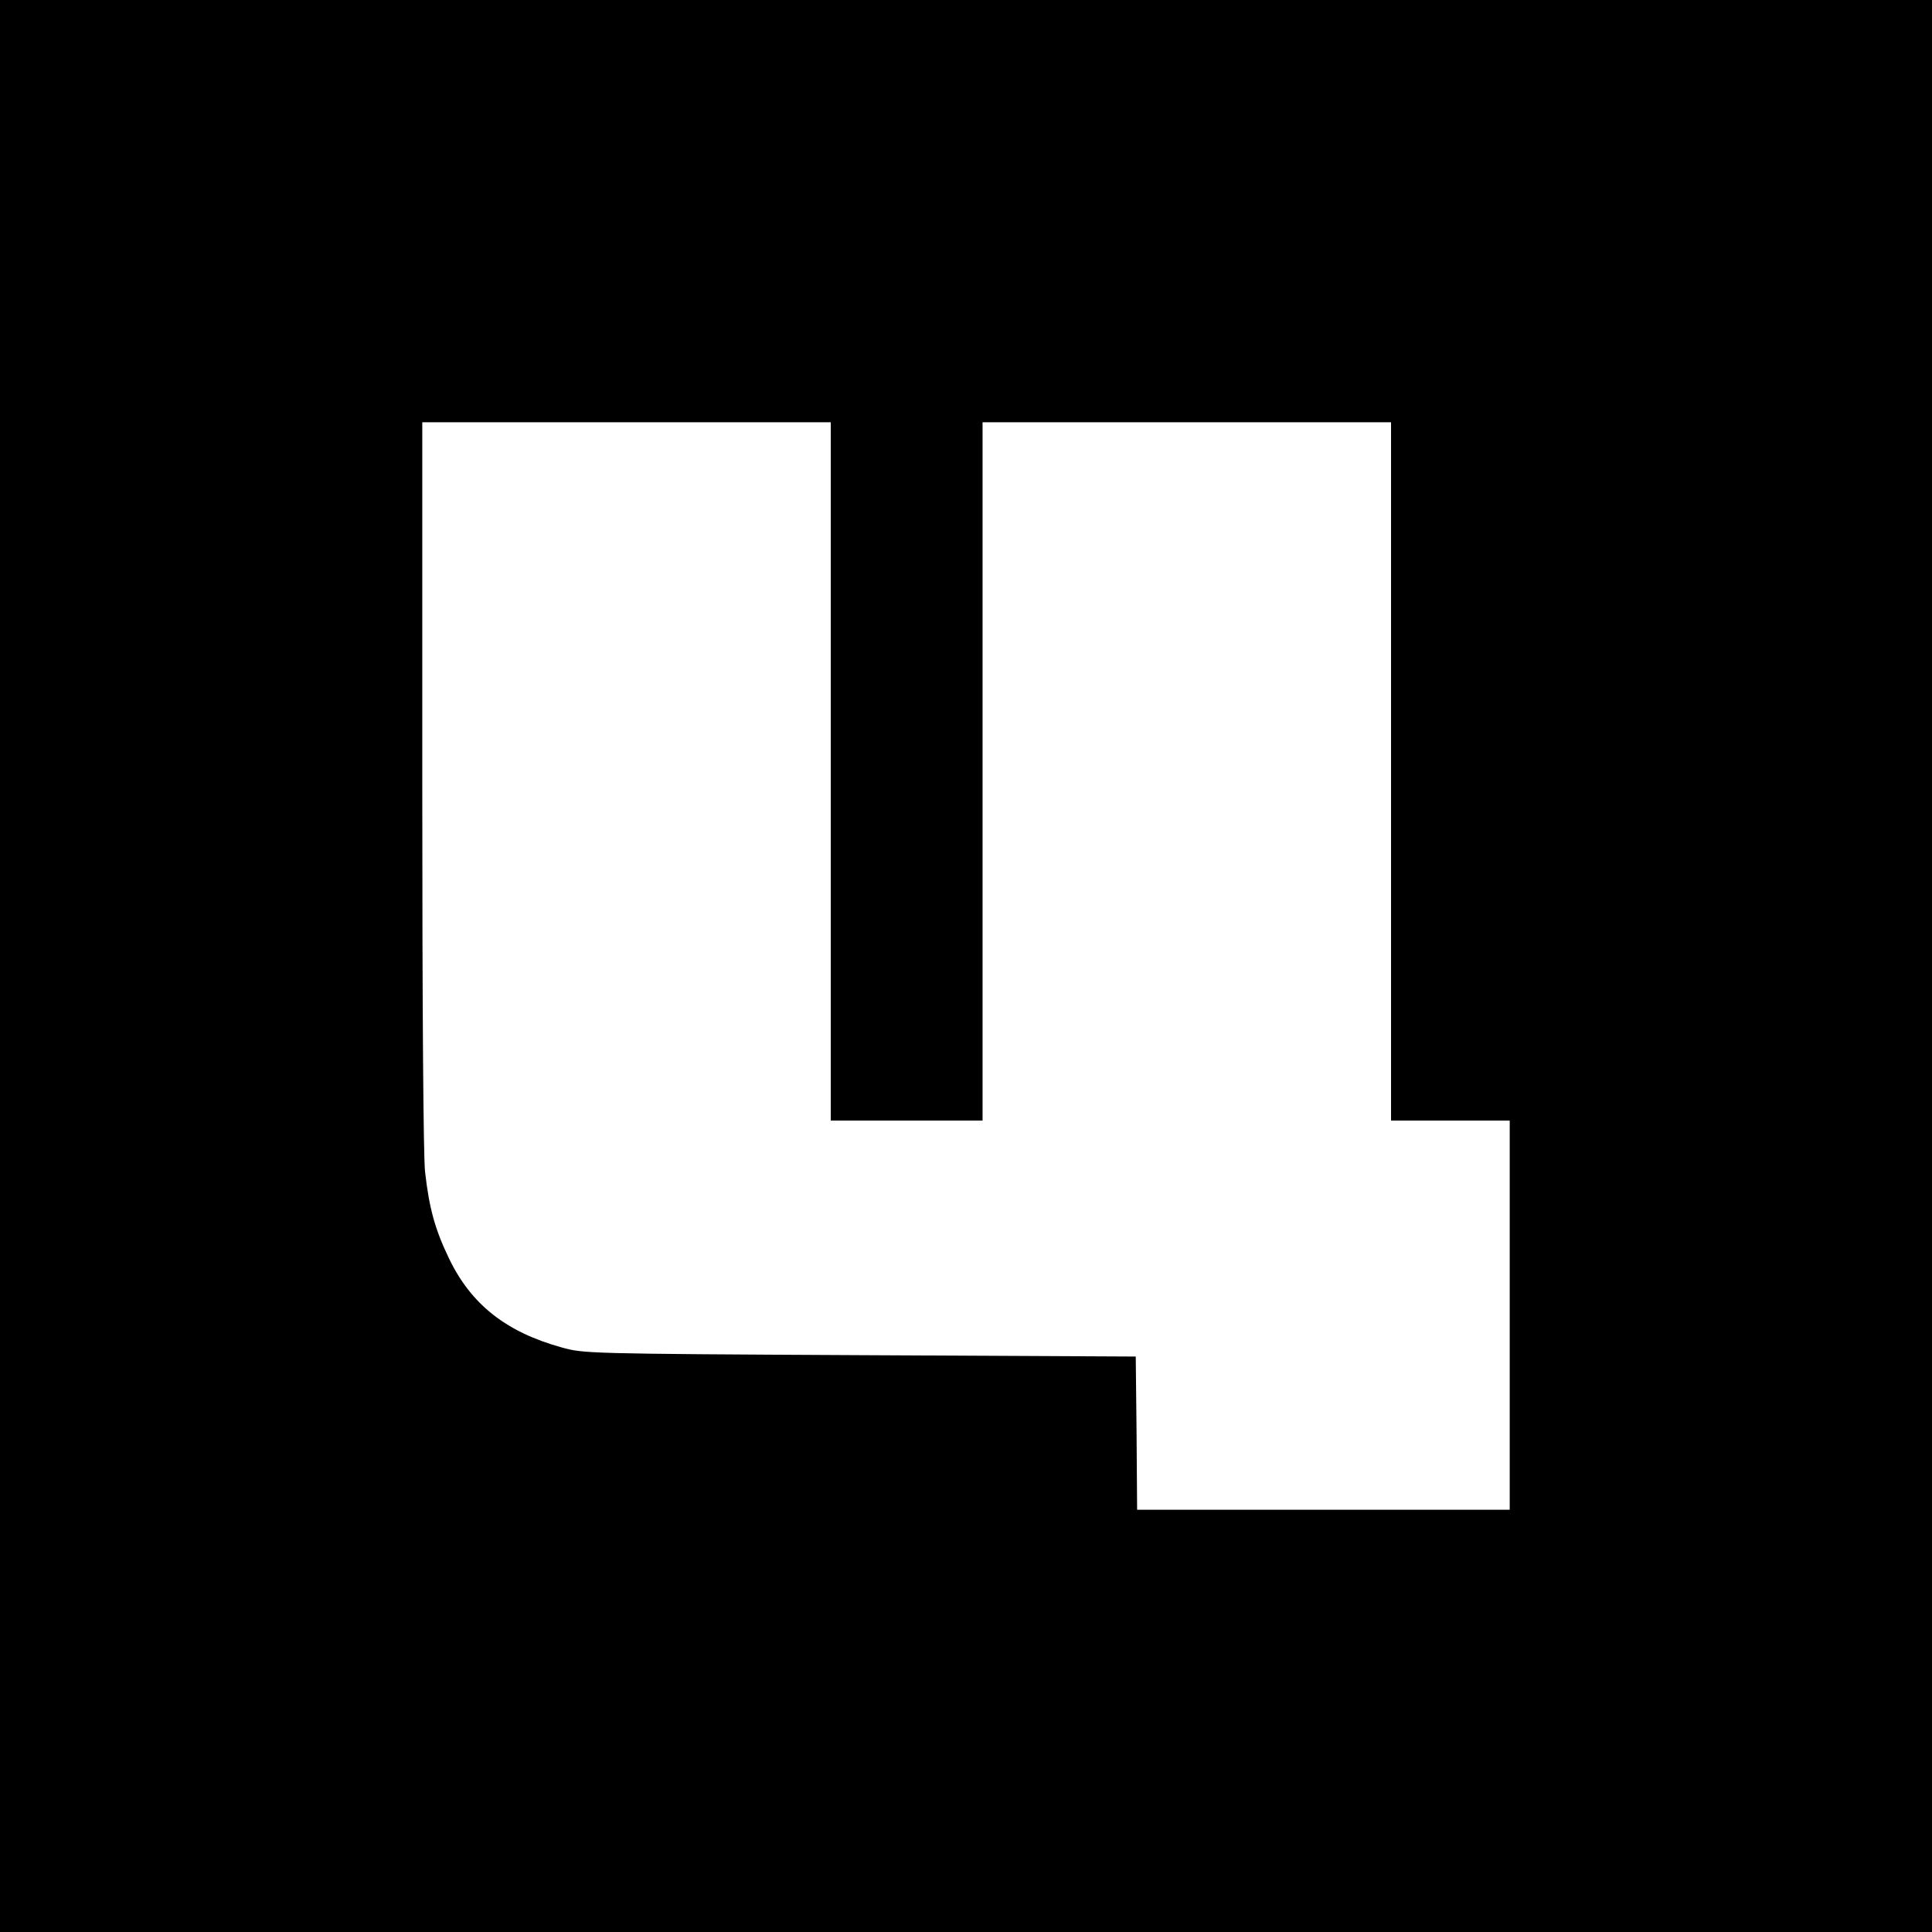 <?xml version="1.0" standalone="no"?>
<!DOCTYPE svg PUBLIC "-//W3C//DTD SVG 20010904//EN"
 "http://www.w3.org/TR/2001/REC-SVG-20010904/DTD/svg10.dtd">
<svg version="1.0" xmlns="http://www.w3.org/2000/svg"
 width="700pt" height="700pt" viewBox="0 0 700 700"
 preserveAspectRatio="xMidYMid meet">
<g transform="translate(0,700) scale(0.1,-0.1)"
fill="#000000" stroke="none">
<path d="M0 3500 l0 -3500 3500 0 3500 0 0 3500 0 3500 -3500 0 -3500 0 0
-3500z m3010 705 l0 -1265 275 0 275 0 0 1265 0 1265 740 0 740 0 0 -1265 0
-1265 215 0 215 0 0 -705 0 -705 -675 0 -675 0 -2 277 -3 278 -1000 5 c-995 5
-1000 6 -1080 28 -202 56 -328 156 -408 322 -51 106 -72 182 -87 315 -6 57
-10 577 -10 1403 l0 1312 740 0 740 0 0 -1265z"/>
</g>
</svg>

